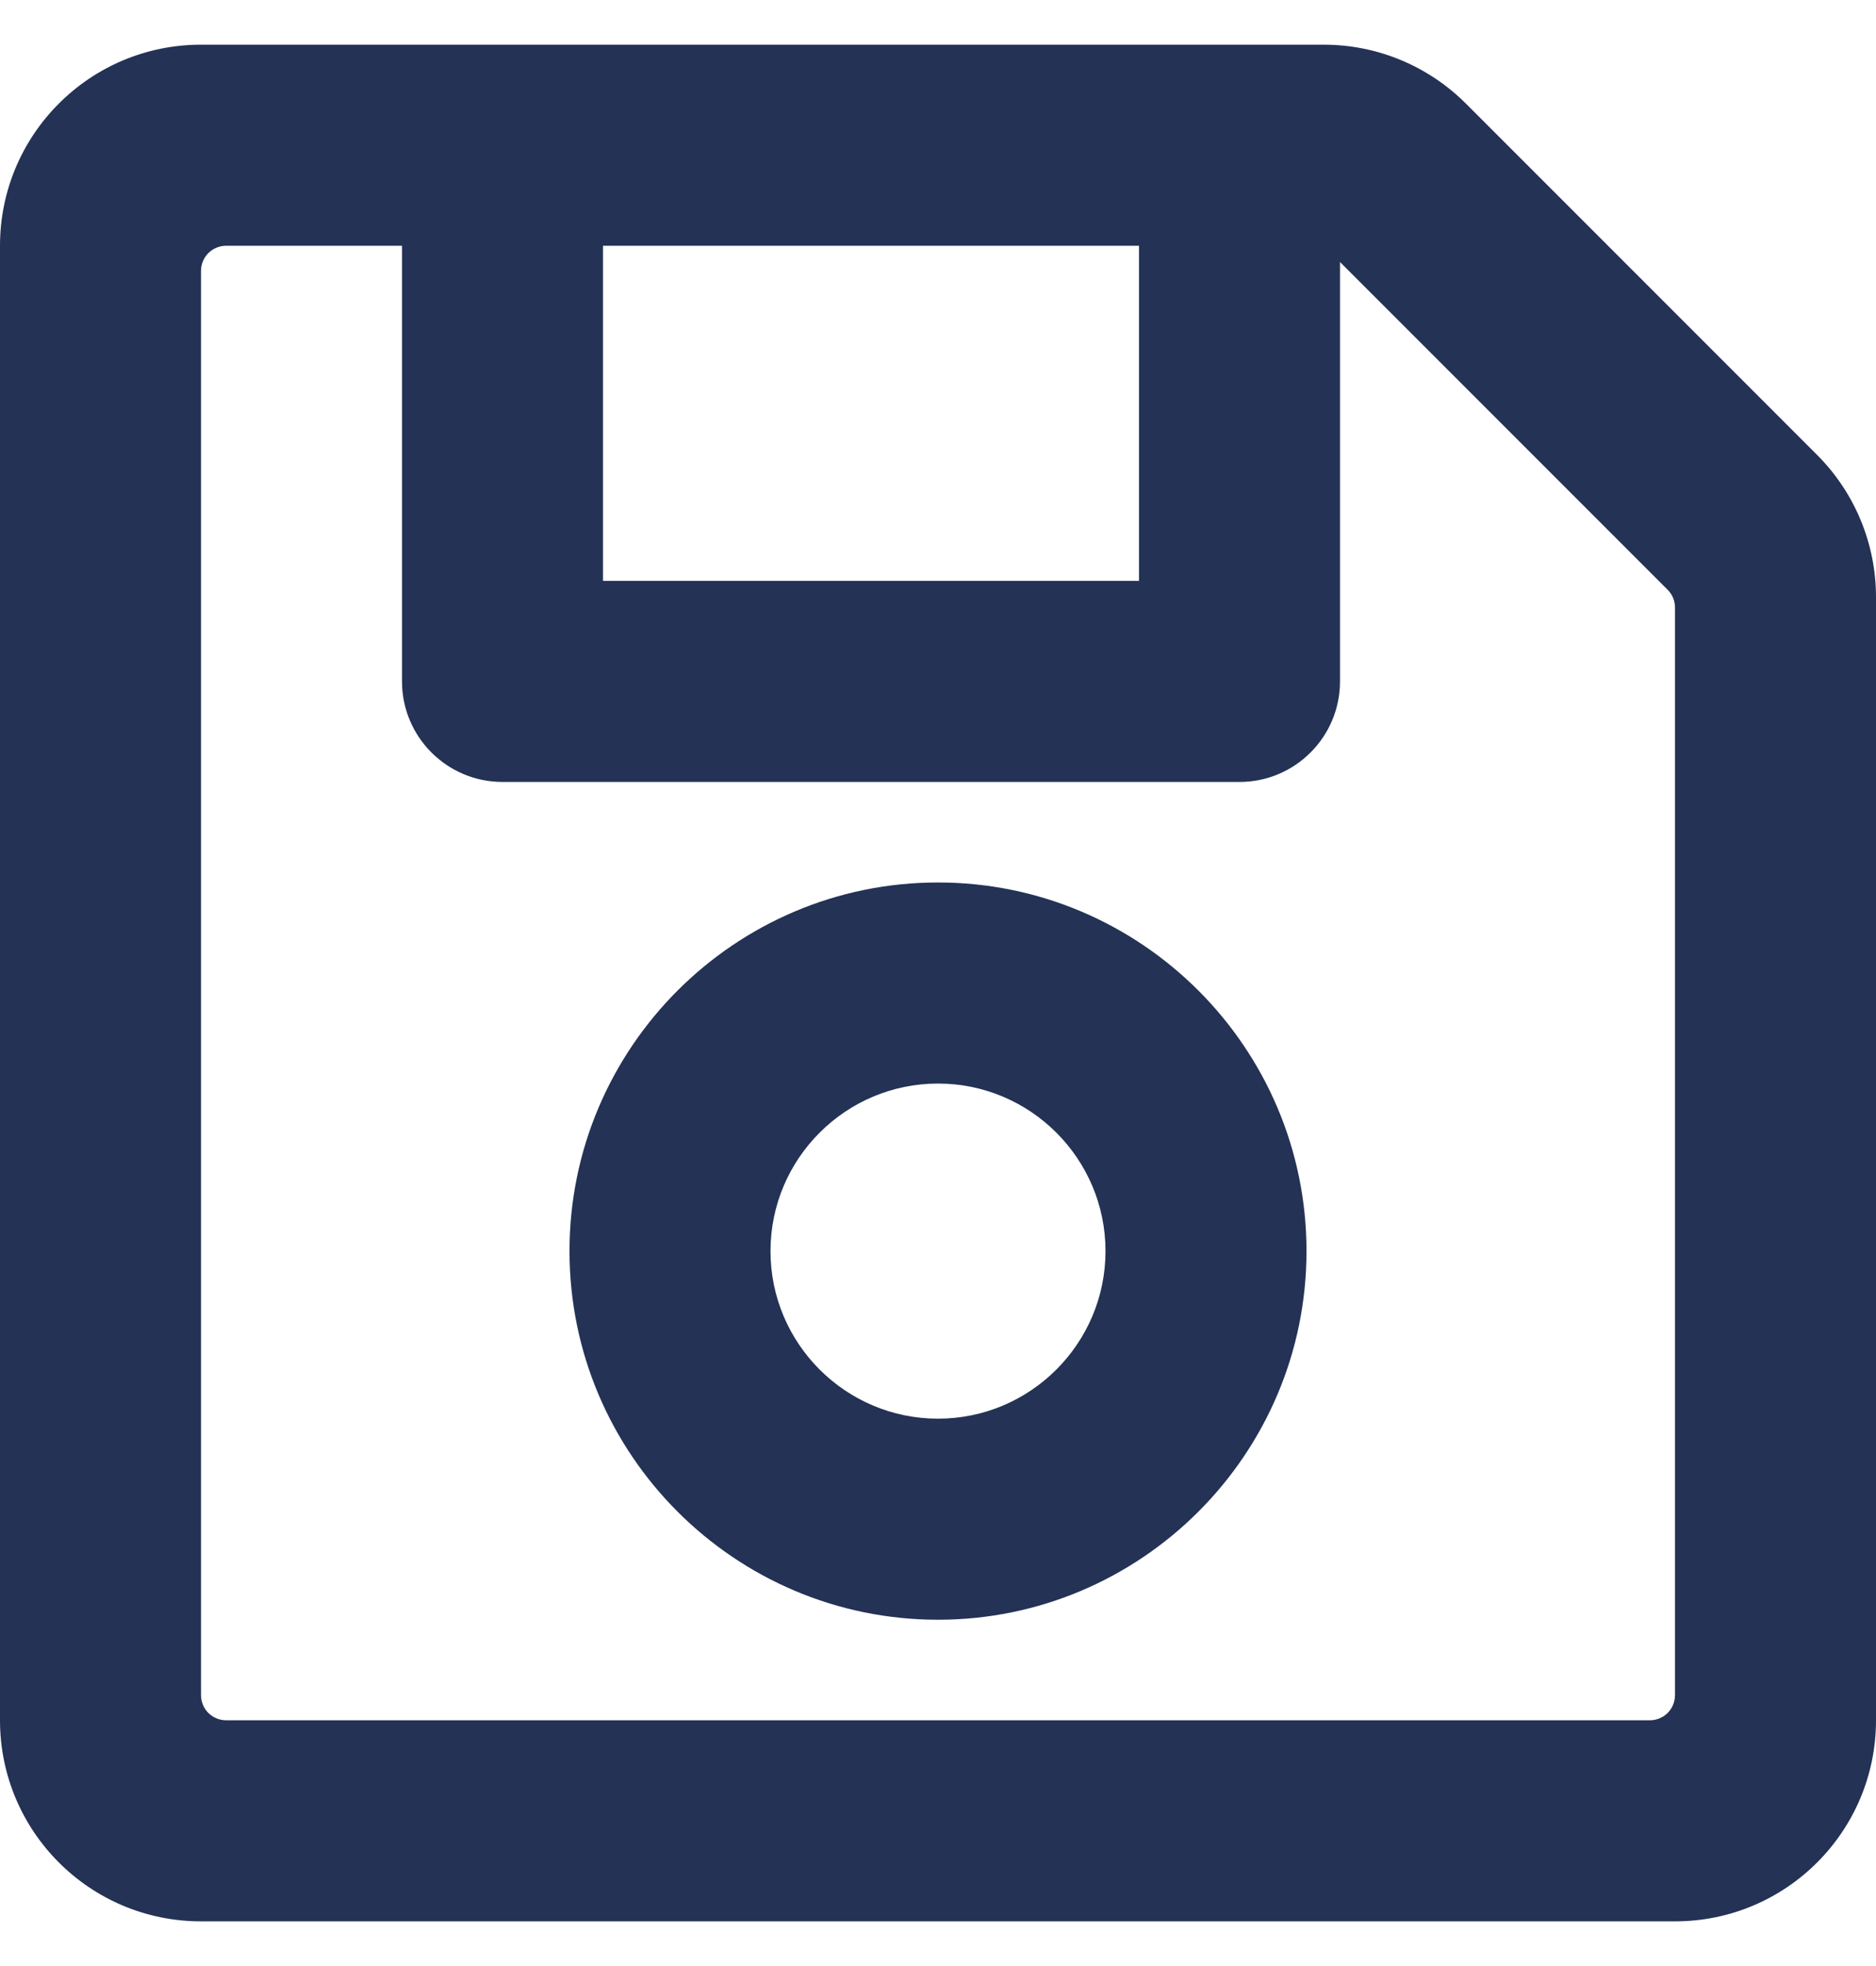 <svg width="21" height="22" viewBox="0 0 21 22" fill="none" xmlns="http://www.w3.org/2000/svg">
<path d="M20.341 5.091L16.409 1.159C15.987 0.737 15.415 0.5 14.818 0.5H2.25C1.007 0.5 0 1.507 0 2.75V19.25C0 20.493 1.007 21.5 2.25 21.5H18.75C19.993 21.5 21 20.493 21 19.25V6.682C21 6.085 20.763 5.513 20.341 5.091ZM12.75 2.75V6.5H6.75V2.75H12.75ZM18.469 19.25H2.531C2.457 19.25 2.385 19.22 2.332 19.168C2.28 19.115 2.25 19.043 2.25 18.969V3.031C2.25 2.957 2.28 2.885 2.332 2.832C2.385 2.78 2.457 2.75 2.531 2.75H4.5V7.625C4.5 8.246 5.004 8.75 5.625 8.75H13.875C14.496 8.75 15 8.246 15 7.625V2.932L18.668 6.6C18.694 6.626 18.715 6.657 18.729 6.691C18.743 6.725 18.75 6.762 18.75 6.798V18.969C18.75 19.043 18.72 19.115 18.668 19.168C18.615 19.22 18.543 19.25 18.469 19.25ZM10.5 9.875C8.225 9.875 6.375 11.726 6.375 14C6.375 16.274 8.225 18.125 10.5 18.125C12.774 18.125 14.625 16.274 14.625 14C14.625 11.726 12.774 9.875 10.5 9.875ZM10.5 15.875C9.466 15.875 8.625 15.034 8.625 14C8.625 12.966 9.466 12.125 10.5 12.125C11.534 12.125 12.375 12.966 12.375 14C12.375 15.034 11.534 15.875 10.5 15.875Z" fill="#233255"/>
</svg>
